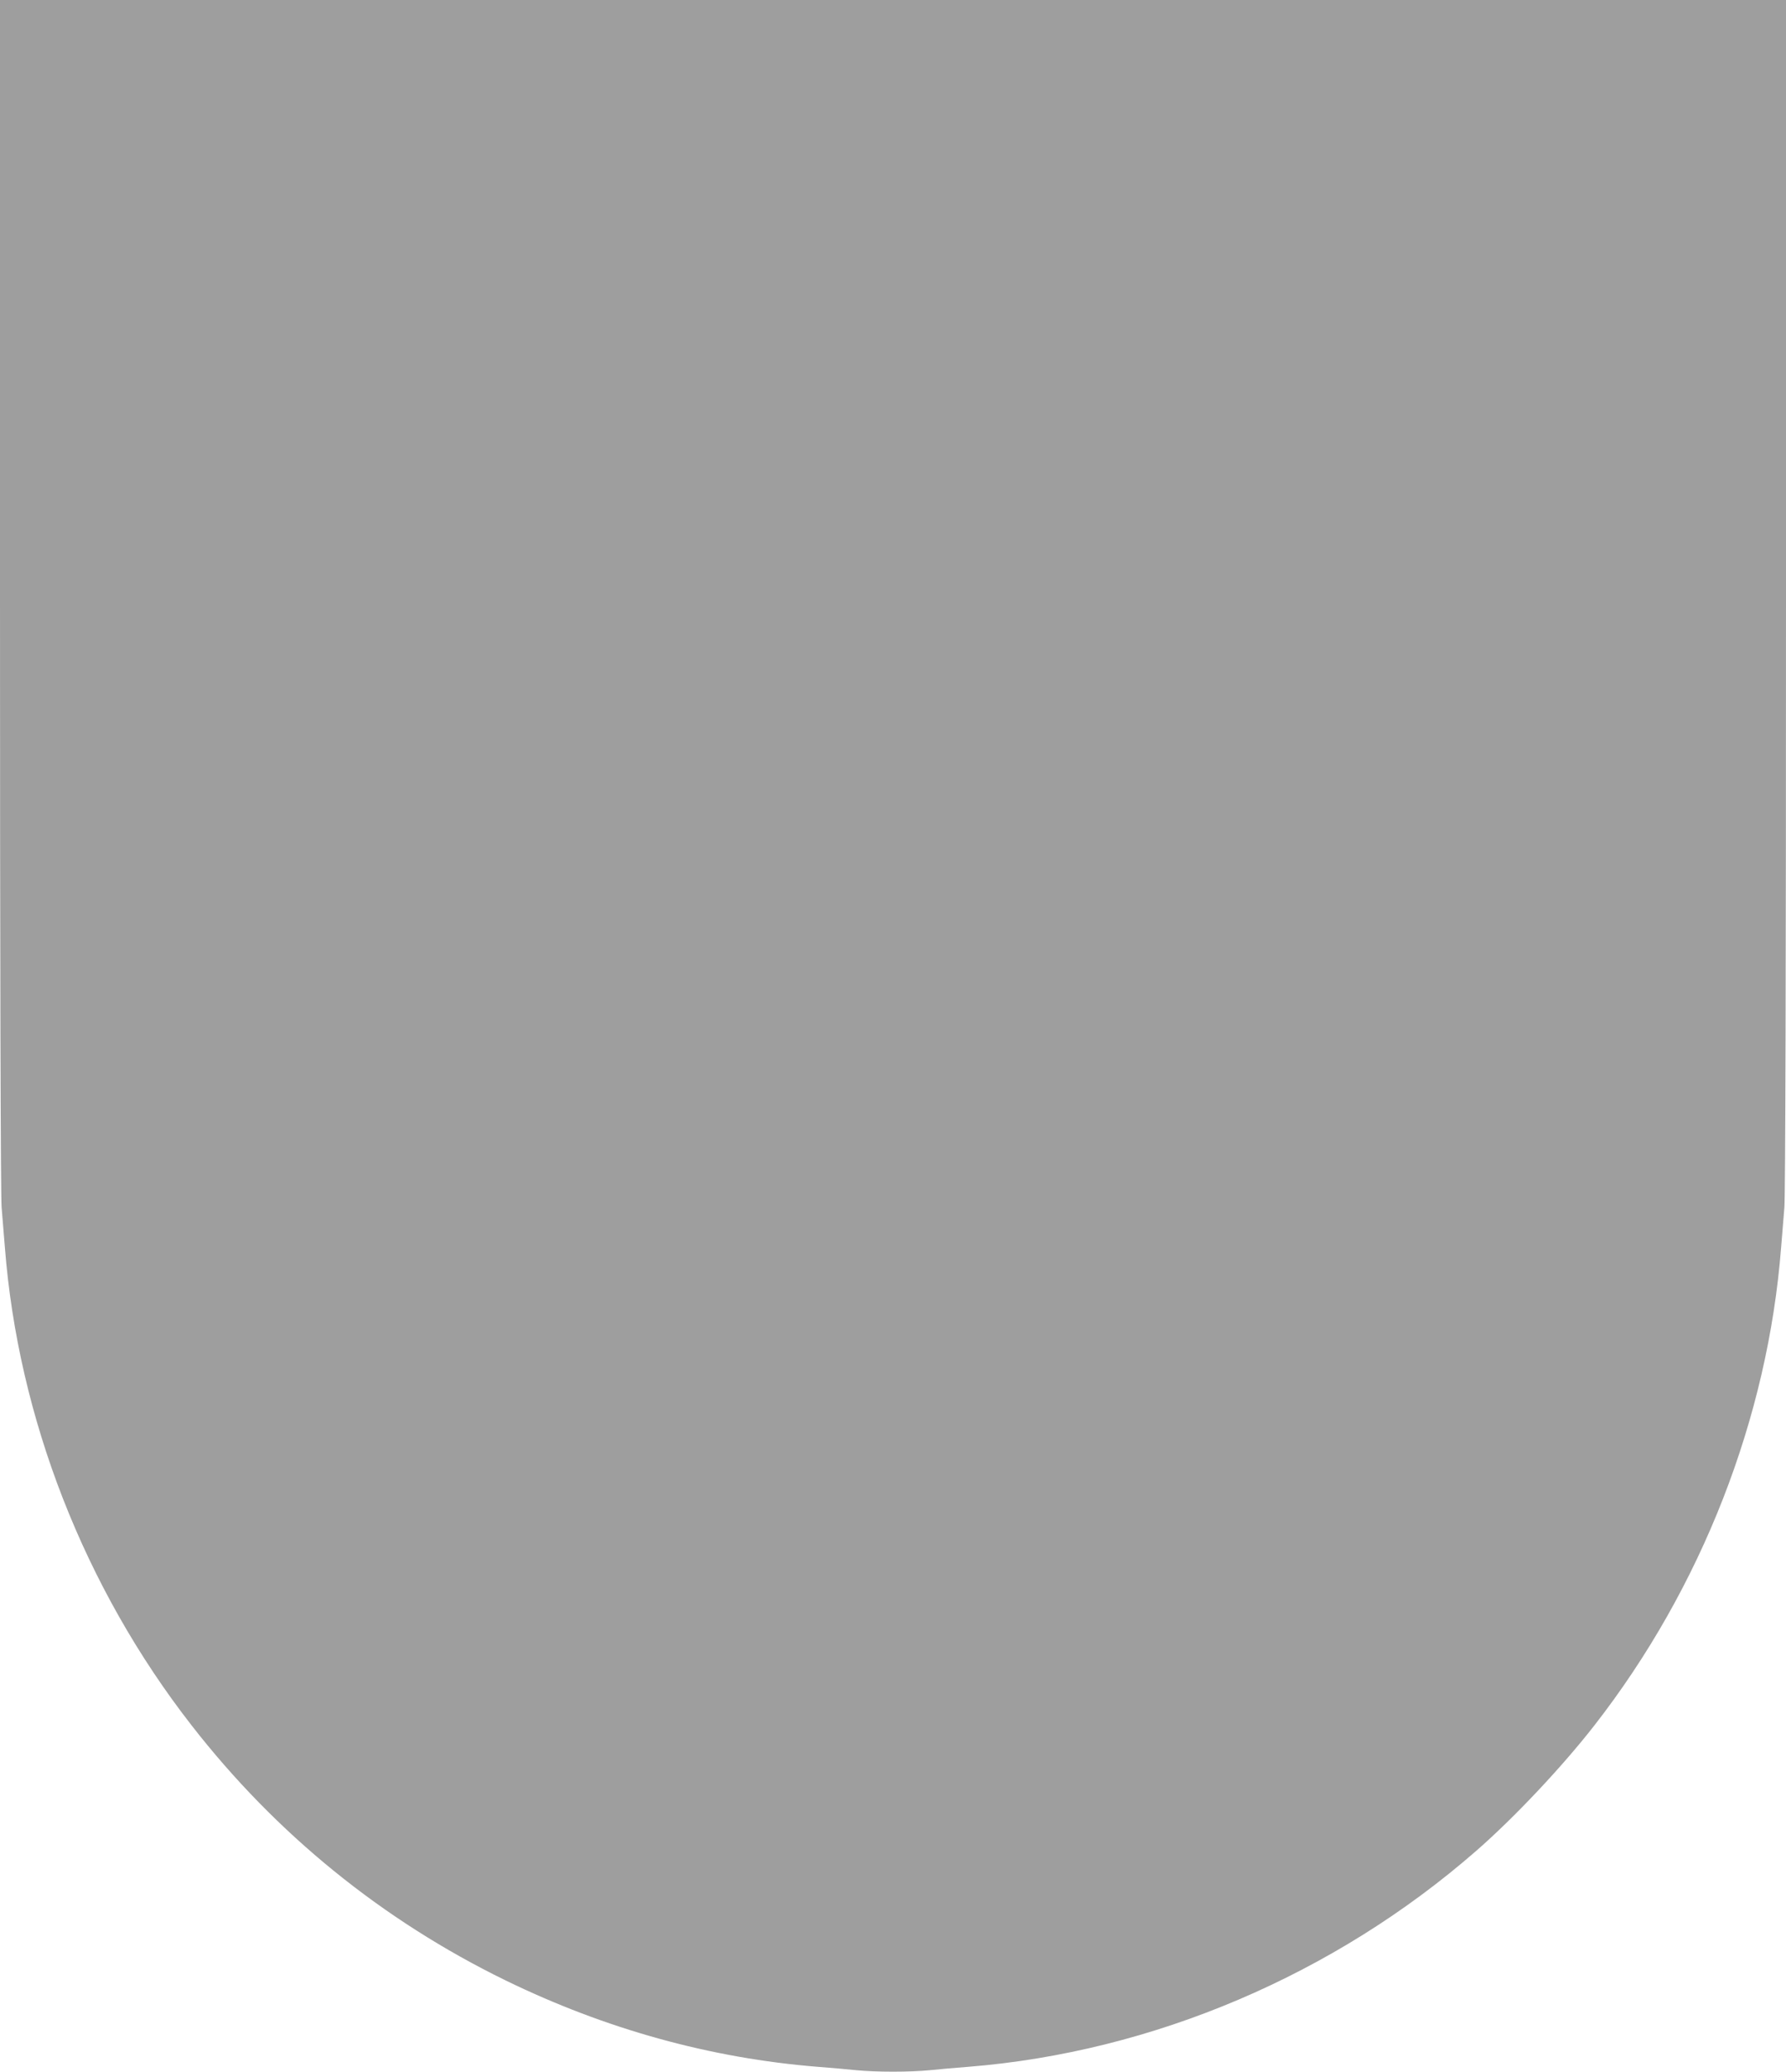 <?xml version="1.0" standalone="no"?>
<!DOCTYPE svg PUBLIC "-//W3C//DTD SVG 20010904//EN"
 "http://www.w3.org/TR/2001/REC-SVG-20010904/DTD/svg10.dtd">
<svg version="1.0" xmlns="http://www.w3.org/2000/svg"
 width="1104pt" height="1280pt" viewBox="0 0 1104 1280"
 preserveAspectRatio="xMidYMid meet">
<g transform="translate(0,1280) scale(0.1,-0.1)"
fill="#9e9e9e" stroke="none">
<path d="M0 9123 c0 -2286 4 -3718 10 -3783 5 -58 14 -168 20 -245 82 -1056
491 -2104 1154 -2955 522 -671 1179 -1204 1941 -1576 618 -301 1268 -481 1930
-534 77 -6 184 -15 238 -21 125 -12 329 -12 454 0 54 6 161 15 238 21 1141 91
2264 569 3142 1336 236 206 532 521 729 774 663 851 1072 1899 1154 2955 6 77
15 187 20 245 6 65 10 1497 10 3783 l0 3677 -5520 0 -5520 0 0 -3677z"/>
</g>
</svg>
